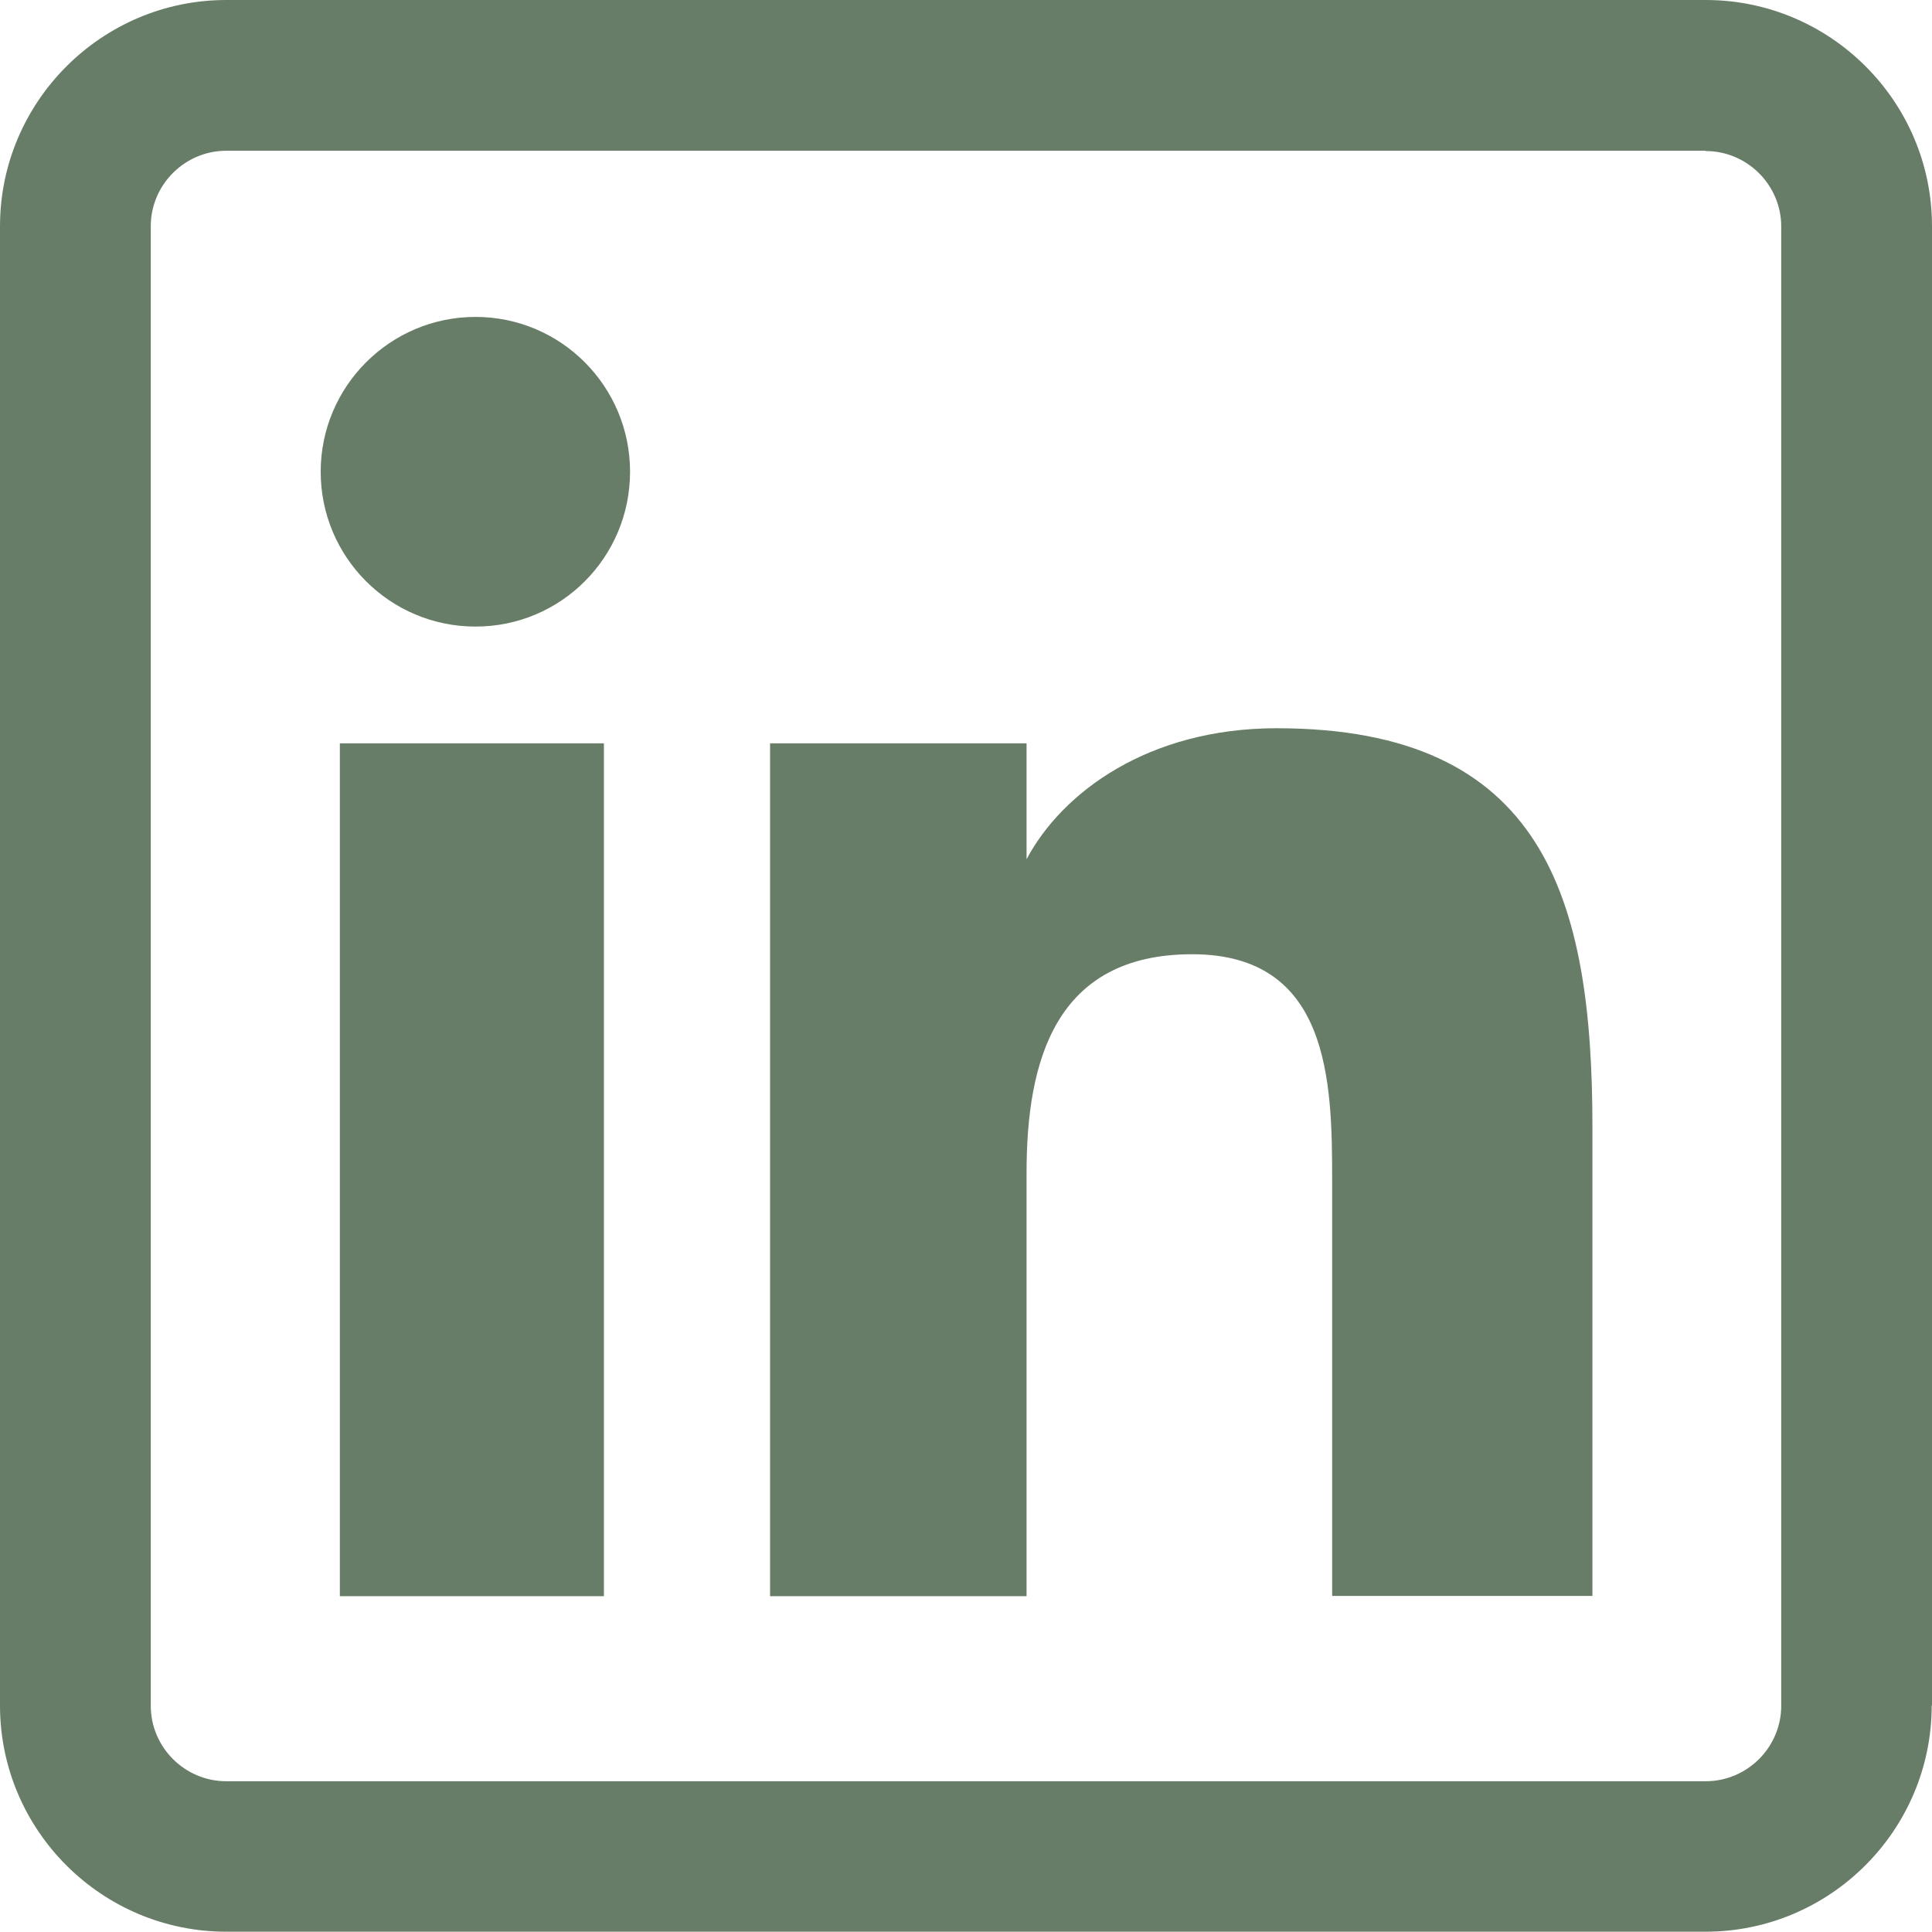 <?xml version="1.0" encoding="UTF-8"?><svg id="Capa_2" xmlns="http://www.w3.org/2000/svg" viewBox="0 0 66.51 66.51"><defs><style>.cls-1{fill:#687d67;stroke-width:0px;}</style></defs><g id="Motivos"><path class="cls-1" d="M20.79,54.95h-9.09v-29.36h9.09v29.36ZM21.69,16.24c0-2.94-2.38-5.33-5.32-5.33s-5.33,2.39-5.33,5.33,2.38,5.33,5.33,5.33,5.32-2.39,5.32-5.33ZM54.82,38.8c0-7.88-1.66-13.73-10.87-13.73-4.42,0-7.39,2.21-8.61,4.51h0v-3.99h-8.83v29.36h8.83v-14.58c0-3.82.97-7.52,5.7-7.52s4.82,4.37,4.82,7.76v14.33h8.96v-16.15ZM66.51,58.72V7.79c0-4.3-3.5-7.79-7.79-7.79H7.79C3.5,0,0,3.5,0,7.79v50.92c0,4.3,3.5,7.79,7.79,7.79h50.92c4.3,0,7.79-3.5,7.79-7.79ZM58.72,5.2c1.43,0,2.6,1.17,2.6,2.6v50.92c0,1.43-1.17,2.6-2.6,2.6H7.79c-1.43,0-2.6-1.17-2.6-2.6V7.79c0-1.43,1.17-2.6,2.6-2.6h50.92Z"/></g></svg>